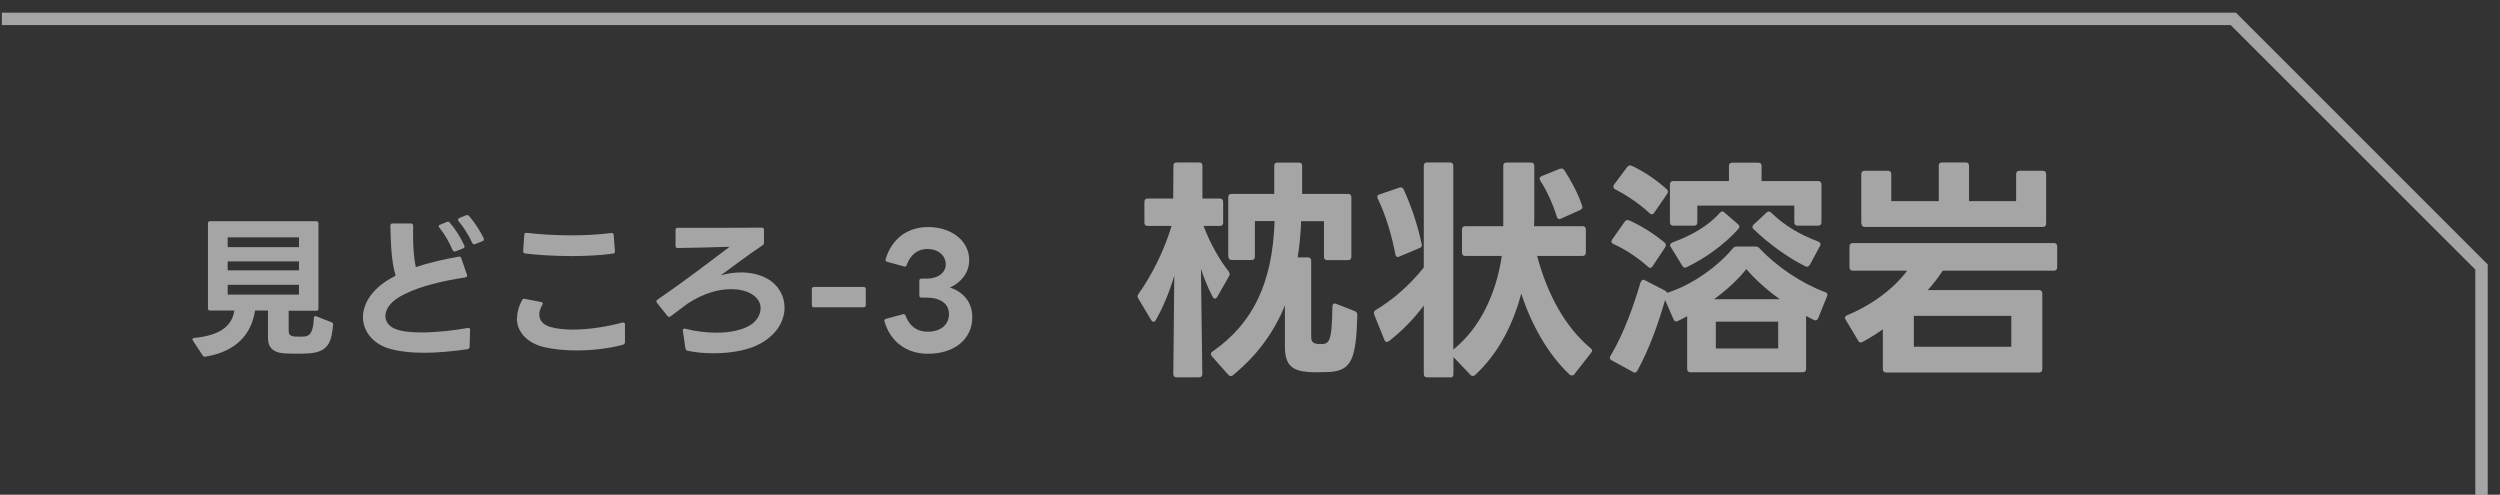 <?xml version="1.0" encoding="UTF-8"?>
<svg id="_レイヤー_1" data-name="レイヤー 1" xmlns="http://www.w3.org/2000/svg" viewBox="0 0 201.61 39.9">
  <rect x="0" y="0" width="201.61" height="39.9" fill="#333333" stroke="none"/>
  <defs>
    <style>
      .cls-1 {
        fill: none;
      }

      .cls-2, .cls-3 {
        fill: #fff;
      }

      .cls-2, .cls-4 {
        opacity: .56;
      }
    </style>
  </defs>
  <polygon class="cls-2" points="200.62 39.9 199.62 39.9 199.62 21.74 179.89 2.02 .15 2.02 .15 1.02 180.31 1.02 200.62 21.33 200.62 39.9"/>
  <g class="cls-4">
    <path class="cls-3" d="M16.77,24.89v-6.88c0-.11.05-.17.17-.17h8.57c.11,0,.17.06.17.17v6.88c0,.11-.06.17-.17.17h-2.23v1.61c0,.33.15.43.47.47.14.01.26.01.38.01s.26,0,.41-.01c.62-.05.72-.66.77-1.49,0-.14.09-.19.2-.14l1.23.48c.09.04.14.11.12.21-.12,1.28-.31,2.21-2.01,2.3-.25.02-.61.02-.95.02s-.68,0-.94-.02c-.99-.06-1.35-.53-1.35-1.25v-2.21h-1.04c-.3,1.93-1.52,3.31-4,3.72-.02.01-.04.01-.05.01-.07,0-.14-.04-.17-.1l-.79-1.2s-.04-.07-.04-.1c0-.07.05-.11.15-.12,2.01-.19,3.04-.92,3.23-2.21h-1.96c-.12,0-.17-.06-.17-.17ZM24.11,19.93v-.79h-5.75v.79h5.75ZM24.11,21.8v-.72h-5.75v.72h5.75ZM24.11,23.76v-.79h-5.75v.79h5.75Z"/>
    <path class="cls-3" d="M31.9,22.21c-.33-1.09-.38-2.44-.42-4,0-.11.06-.19.17-.19h1.5c.11,0,.17.08.17.19-.01.22-.01.45-.01.64,0,1.13.07,1.98.22,2.69,1.04-.35,2.26-.63,3.46-.84h.05s.01-.01.01-.01c.07,0,.12.05.15.14l.46,1.33v.07c.01.08-.04.12-.12.14-1.83.27-3.68.73-4.87,1.33-1.14.53-1.59,1.21-1.59,1.78,0,.47.31.85.78,1.04.51.21,1.26.29,2.12.29,1.25,0,2.68-.17,3.74-.36h.05c.09-.01.14.05.14.16l-.04,1.36c0,.1-.05.16-.16.19-1.2.17-2.39.29-3.49.29s-2.11-.11-2.94-.37c-1.25-.41-2.01-1.4-2.01-2.51s.78-2.42,2.63-3.33ZM36.65,20.28c-.07,0-.11-.04-.15-.11-.25-.61-.66-1.31-1.07-1.82-.04-.05-.05-.09-.05-.11,0-.06.04-.1.11-.12l.54-.22s.06-.03.1-.03c.05,0,.1.03.14.08.41.46.92,1.26,1.18,1.86.01.02.02.05.02.07,0,.06-.05.11-.12.15l-.63.25s-.05.01-.07.01ZM37.03,17.58l.55-.22s.06-.02.09-.02c.05,0,.1.02.15.07.41.46.92,1.23,1.19,1.81.01.04.01.06.01.09,0,.06-.04.11-.11.14l-.61.24s-.05.01-.07.01c-.06,0-.11-.04-.15-.11-.25-.57-.71-1.3-1.1-1.76-.03-.05-.05-.09-.05-.11,0-.06.04-.1.11-.12Z"/>
    <path class="cls-3" d="M41.7,25.64c0-.47.14-.95.4-1.44.05-.09.12-.12.22-.1l1.33.26c.09.01.12.06.12.12,0,.03-.01.06-.04.1-.16.29-.24.56-.24.78,0,.5.33.86.95,1.02.5.14,1.1.2,1.77.2,1.29,0,2.78-.24,3.99-.57h.06c.09-.01.14.05.14.15v1.45c-.01.1-.07.17-.19.2-1.13.3-2.45.45-3.72.45-.94,0-1.85-.09-2.59-.26-1.47-.36-2.22-1.28-2.22-2.35ZM42.47,18.78c1.08.12,2.33.2,3.59.2,1.12,0,2.23-.06,3.23-.19h.04c.1,0,.15.06.16.16l.1,1.3v.03c0,.1-.05.16-.15.17-1.02.14-2.16.2-3.31.2-1.31,0-2.63-.07-3.79-.21-.1-.01-.16-.09-.15-.2l.09-1.31c0-.11.07-.16.19-.15Z"/>
    <path class="cls-3" d="M55.28,28.12l-.21-1.45v-.04c0-.1.06-.15.19-.12.82.21,1.7.32,2.53.32,1.08,0,2.07-.2,2.76-.64.5-.33.79-.84.79-1.34,0-.4-.2-.79-.64-1.08-.35-.25-.95-.45-1.75-.45-.97,0-2.18.3-3.49,1.16-.4.3-.85.63-1.38,1.03-.04.04-.07.05-.11.05-.05,0-.1-.02-.14-.07l-.85-1.07s-.05-.07-.05-.11c0-.05.02-.1.09-.14,2.51-1.73,4.19-3.05,5.82-4.27-1.42.04-2.85.09-4.19.1-.11,0-.17-.06-.17-.17v-1.29c0-.12.06-.17.17-.17h3.62c1.05,0,2.09,0,3.17-.01.11,0,.17.06.17.17v1.05c0,.09-.04.15-.11.2-1.2.79-2.3,1.65-3.38,2.43.56-.16,1.1-.24,1.64-.24.77,0,1.5.16,2.11.5.9.5,1.4,1.39,1.4,2.33,0,1.03-.57,2.11-1.85,2.85-.94.57-2.4.84-3.85.84-.72,0-1.45-.06-2.11-.2-.1-.02-.15-.07-.17-.17Z"/>
    <path class="cls-3" d="M65.47,24.61v-1.3c0-.11.06-.17.17-.17h4.01c.1,0,.17.06.17.17v1.3c0,.11-.07.17-.17.17h-4.01c-.11,0-.17-.06-.17-.17Z"/>
    <path class="cls-3" d="M71.32,25.92v-.05c0-.09.05-.14.14-.16l1.36-.37h.05c.07-.01.14.04.16.12.29.77.84,1.29,1.8,1.29,1.03,0,1.7-.56,1.7-1.42s-.72-1.33-1.81-1.33h-.41c-.11,0-.17-.06-.17-.17v-1.19c0-.11.06-.17.17-.17h.41c.92,0,1.55-.47,1.55-1.15,0-.72-.62-1.24-1.47-1.24s-1.4.52-1.68,1.29c-.04.11-.1.15-.21.12l-1.35-.37c-.11-.03-.16-.09-.14-.21.47-1.61,1.73-2.6,3.42-2.6,1.91,0,3.32,1.13,3.32,2.66,0,.97-.58,1.77-1.55,2.22,1.12.37,1.8,1.21,1.8,2.4,0,1.76-1.45,2.94-3.57,2.94-1.76,0-3.04-.99-3.51-2.6Z"/>
  </g>
  <g class="cls-4">
    <g>
      <path class="cls-3" d="M91.74,23.88c0-.06.02-.11.08-.19,1.06-1.48,2.07-3.49,2.66-5.47h-1.92c-.17,0-.27-.08-.27-.27v-1.67c0-.17.09-.27.27-.27h2.05l.02-2.64c0-.19.09-.27.27-.27h1.8c.17,0,.27.08.27.27v2.64h1.4c.17,0,.27.09.27.27v1.67c0,.19-.09.27-.27.27h-1.31c.53,1.42,1.31,2.77,2.03,3.68.04.08.08.13.08.21,0,.06-.02.09-.06.17l-.95,1.67c-.06.09-.11.13-.19.13-.06,0-.13-.04-.17-.13-.34-.63-.66-1.41-.95-2.26l.11,8.47c0,.17-.09.27-.27.27h-1.8c-.17,0-.27-.09-.27-.27l.08-7.93c-.38,1.29-.91,2.58-1.5,3.59-.04.08-.11.13-.17.13-.08,0-.13-.06-.19-.13l-1.04-1.75c-.04-.08-.06-.13-.06-.19ZM99.05,20.71v-4.8c0-.19.09-.27.27-.27h3.44v-2.26c0-.19.09-.27.27-.27h1.71c.17,0,.27.08.27.27v2.26h3.7c.17,0,.27.08.27.27v4.8c0,.17-.09.27-.27.27h-1.67c-.17,0-.27-.09-.27-.27v-2.87h-1.84c-.04,1.02-.13,1.99-.28,2.92h.82c.17,0,.27.09.27.27v6.07c0,.44.11.59.49.63.08.02.15.02.23.02.72,0,.95-.08.99-3,0-.23.11-.32.3-.25l1.5.59c.15.06.21.15.21.32-.09,3.53-.46,4.52-2.33,4.59l-.89.02c-.25,0-.47,0-.7-.02-1.29-.09-1.92-.51-1.92-2.05v-3.32c-.87,2.15-2.22,4.01-4.18,5.62-.06.06-.11.08-.17.08-.08,0-.15-.04-.21-.1l-1.33-1.5c-.04-.08-.08-.13-.08-.19s.04-.13.13-.19c3.28-2.28,4.84-5.54,5.01-10.52h-1.59v2.87c0,.17-.09.27-.27.27h-1.59c-.17,0-.27-.09-.27-.27Z"/>
      <path class="cls-3" d="M116.93,30.43h-1.84c-.17,0-.27-.09-.27-.27v-5.52c-.76,1.03-1.77,2.07-2.81,2.87-.06.04-.11.06-.17.06-.08,0-.15-.04-.19-.15l-.83-2.05s-.02-.09-.02-.13c0-.09.04-.17.13-.23,1.42-.85,2.73-1.99,3.89-3.44v-8.2c0-.17.09-.27.27-.27h1.84c.17,0,.27.1.27.27v14.82c2.13-1.71,3.45-4.44,3.91-7.55h-2.94c-.17,0-.27-.09-.27-.27v-1.86c0-.17.09-.27.27-.27h3.06v-4.88c0-.17.1-.25.27-.25h1.96c.17,0,.27.08.27.25v4.31c0,.19-.02.36-.02.57h3.91c.17,0,.27.09.27.27v1.86c0,.17-.1.27-.27.27h-3.66c.83,3.13,2.28,5.75,4.31,7.44.08.08.13.13.13.21,0,.04-.04.1-.08.15l-1.37,1.75c-.06.08-.13.09-.19.09s-.13-.02-.19-.08c-1.76-1.65-3.11-4.1-3.89-6.53-.65,2.47-1.84,4.84-3.72,6.57-.06.06-.13.08-.19.08s-.13-.02-.19-.09l-1.37-1.44v1.39c0,.17-.09.27-.27.27ZM112.74,20.73c-.11,0-.19-.08-.21-.21-.27-1.44-.76-3.15-1.42-4.5-.02-.06-.04-.11-.04-.15,0-.09.06-.15.17-.19l1.61-.55s.08-.02.11-.02c.09,0,.17.04.23.15.63,1.37,1.14,2.92,1.46,4.42,0,.04.02.06.02.09,0,.1-.08.19-.19.23l-1.61.68c-.06.02-.09.04-.13.04ZM124.22,14.56c-.04-.06-.06-.11-.06-.15,0-.1.06-.15.17-.21l1.46-.59s.09-.02.13-.02c.09,0,.17.04.23.13.57.87,1.12,1.92,1.44,2.87.02.04.02.08.02.11,0,.1-.06.17-.17.23l-1.56.7s-.09.04-.11.04c-.11,0-.19-.08-.23-.21-.3-1.01-.82-2.11-1.33-2.9Z"/>
      <path class="cls-3" d="M132.33,22.74c.06-.17.17-.23.34-.13l1.59.82c.11.06.17.11.17.19,2.14-.67,4.2-2.24,5.31-3.59.1-.11.19-.15.32-.15h1.5c.15,0,.25.04.32.13,1.4,1.5,3.42,2.85,5.31,3.55.17.06.23.19.15.34l-.72,1.77c-.06.15-.19.21-.34.13-.21-.09-.42-.21-.63-.32v4.27c0,.17-.09.27-.27.27h-9.05c-.17,0-.27-.09-.27-.27v-4.25c-.25.13-.49.27-.74.38-.06.02-.09.04-.15.04-.09,0-.15-.06-.21-.17l-.68-1.56c-.49,1.71-1.23,3.89-2.24,5.71-.06.09-.13.15-.21.15-.06,0-.11-.02-.15-.06l-1.71-.93c-.1-.06-.15-.13-.15-.21,0-.06.02-.09.06-.15,1.1-1.86,1.88-4.08,2.43-5.96ZM131.38,17.77c1.04.47,2.03,1.1,2.87,1.8.06.08.09.13.09.21,0,.06-.02.11-.06.17l-1.01,1.52c-.06.09-.11.13-.19.13-.06,0-.11-.02-.17-.08-.78-.7-1.78-1.39-2.79-1.84-.11-.06-.17-.11-.17-.21,0-.04.02-.09.06-.15l1.01-1.44c.09-.13.21-.17.36-.11ZM131.59,13.37c.99.46,2.03,1.16,2.83,1.9.06.06.09.11.09.19,0,.06-.02.11-.06.17l-1.06,1.54c-.06.08-.13.11-.19.11s-.13-.04-.19-.1c-.76-.72-1.86-1.46-2.77-1.92-.09-.06-.13-.13-.13-.21,0-.06.02-.11.06-.17l1.06-1.42c.09-.11.21-.15.36-.09ZM134.93,14.6h4.5v-1.21c0-.19.09-.27.27-.27h2.09c.17,0,.27.08.27.27v1.21h4.56c.17,0,.27.09.27.27v3.06c0,.17-.1.27-.27.27h-1.65c-.17,0-.27-.1-.27-.27v-1.35h-7.82v1.35c0,.17-.09.27-.27.27h-1.67c-.17,0-.27-.1-.27-.27v-3.06c0-.17.09-.27.27-.27ZM134.69,19.76c0-.09.08-.15.19-.21,1.58-.57,2.92-1.37,3.82-2.39.08-.08.13-.11.21-.11.06,0,.11.04.17.1l1.1.95c.06.06.09.11.09.19,0,.06-.02.11-.08.17-1.1,1.23-2.66,2.37-4.18,3.09-.04.02-.09.04-.13.04-.08,0-.15-.06-.21-.15l-.93-1.52c-.04-.06-.06-.09-.06-.15ZM140.83,21.7c-.64.82-1.56,1.67-2.6,2.43h5.3c-1.03-.74-1.97-1.58-2.7-2.43ZM143.4,28.1v-2.16h-5.03v2.16h5.03ZM141.33,18.3c0-.06.02-.11.09-.19l1.04-.97c.06-.06.11-.08.19-.08.06,0,.11.04.19.09,1.01.99,2.28,1.77,3.8,2.33.17.08.23.21.13.36l-.82,1.52c-.1.15-.21.19-.36.11-1.39-.67-3.04-1.88-4.18-3-.08-.06-.09-.11-.09-.19Z"/>
      <path class="cls-3" d="M148.79,25.63c0-.09.06-.15.17-.21,2.07-.85,3.83-2.22,4.84-3.59h-4.38c-.17,0-.27-.1-.27-.27v-1.69c0-.17.09-.27.27-.27h16.21c.17,0,.27.1.27.27v1.69c0,.17-.09.27-.27.27h-8.96c-.36.55-.76,1.06-1.2,1.56h8.96c.17,0,.27.1.27.27v6.11c0,.17-.09.27-.27.27h-12.32c-.17,0-.27-.1-.27-.27v-3.21c-.55.38-1.12.74-1.65,1.02-.04.02-.1.04-.13.04-.1,0-.17-.06-.21-.15l-1.01-1.69c-.04-.06-.06-.11-.06-.15ZM150.1,18.03v-3.99c0-.17.1-.27.27-.27h1.88c.17,0,.27.09.27.27v2.18h3.83v-2.85c0-.19.1-.27.27-.27h1.9c.17,0,.27.08.27.27v2.85h3.8v-2.18c0-.17.09-.27.27-.27h1.88c.17,0,.27.09.27.27v3.99c0,.17-.09.27-.27.27h-14.35c-.17,0-.27-.09-.27-.27ZM162.2,27.96v-2.49h-7.86v2.49h7.86Z"/>
    </g>
  </g>
  <rect class="cls-1" width="201.61" height="39.9"/>
</svg>